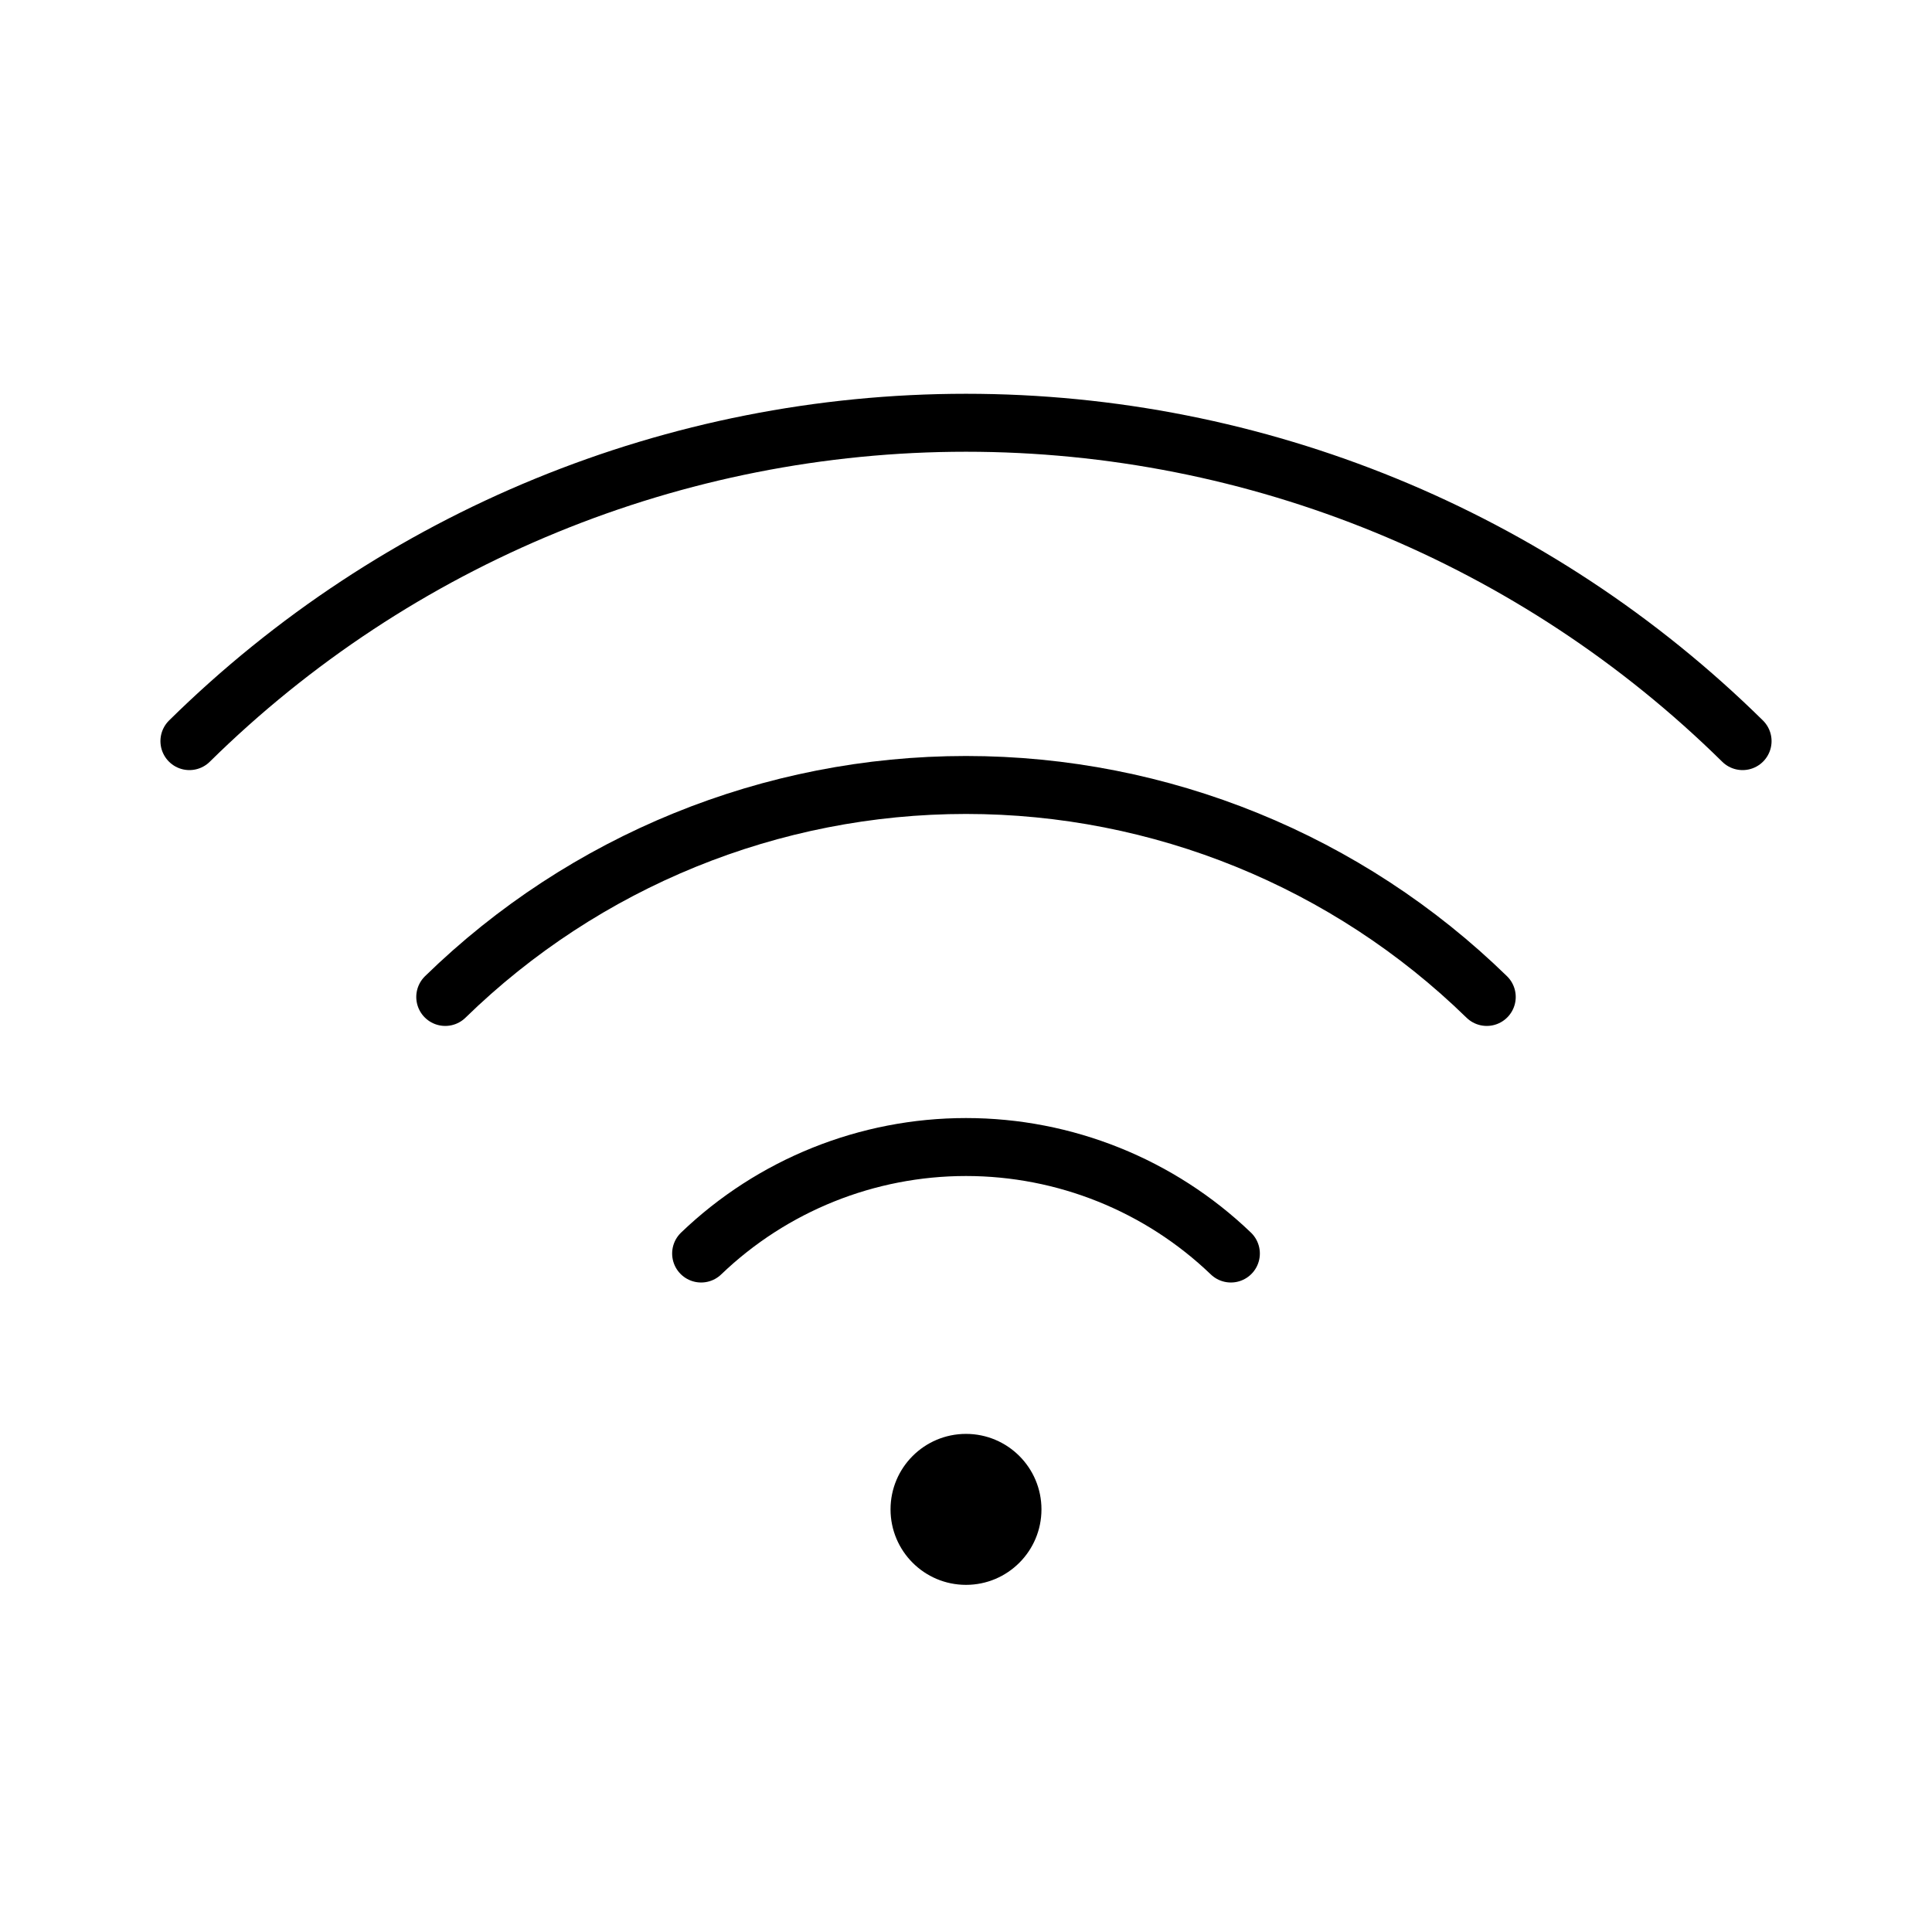 <svg width="50" height="50" viewBox="0 0 50 50" fill="none" xmlns="http://www.w3.org/2000/svg">
<path d="M18.145 32.441C19.988 30.672 22.445 29.685 25 29.685C27.555 29.685 30.012 30.672 31.855 32.441" stroke="black" stroke-width="1.5" stroke-linecap="round" stroke-linejoin="round"/>
<path d="M11.523 25.801C15.128 22.284 19.964 20.315 25 20.315C30.036 20.315 34.872 22.284 38.477 25.801" stroke="black" stroke-width="1.5" stroke-linecap="round" stroke-linejoin="round"/>
<path d="M4.902 19.18C10.259 13.9 17.479 10.941 25 10.941C32.521 10.941 39.74 13.9 45.098 19.18" stroke="black" stroke-width="1.5" stroke-linecap="round" stroke-linejoin="round"/>
<path d="M25 41.016C26.079 41.016 26.953 40.141 26.953 39.062C26.953 37.984 26.079 37.109 25 37.109C23.921 37.109 23.047 37.984 23.047 39.062C23.047 40.141 23.921 41.016 25 41.016Z" fill="black"/>
</svg>
